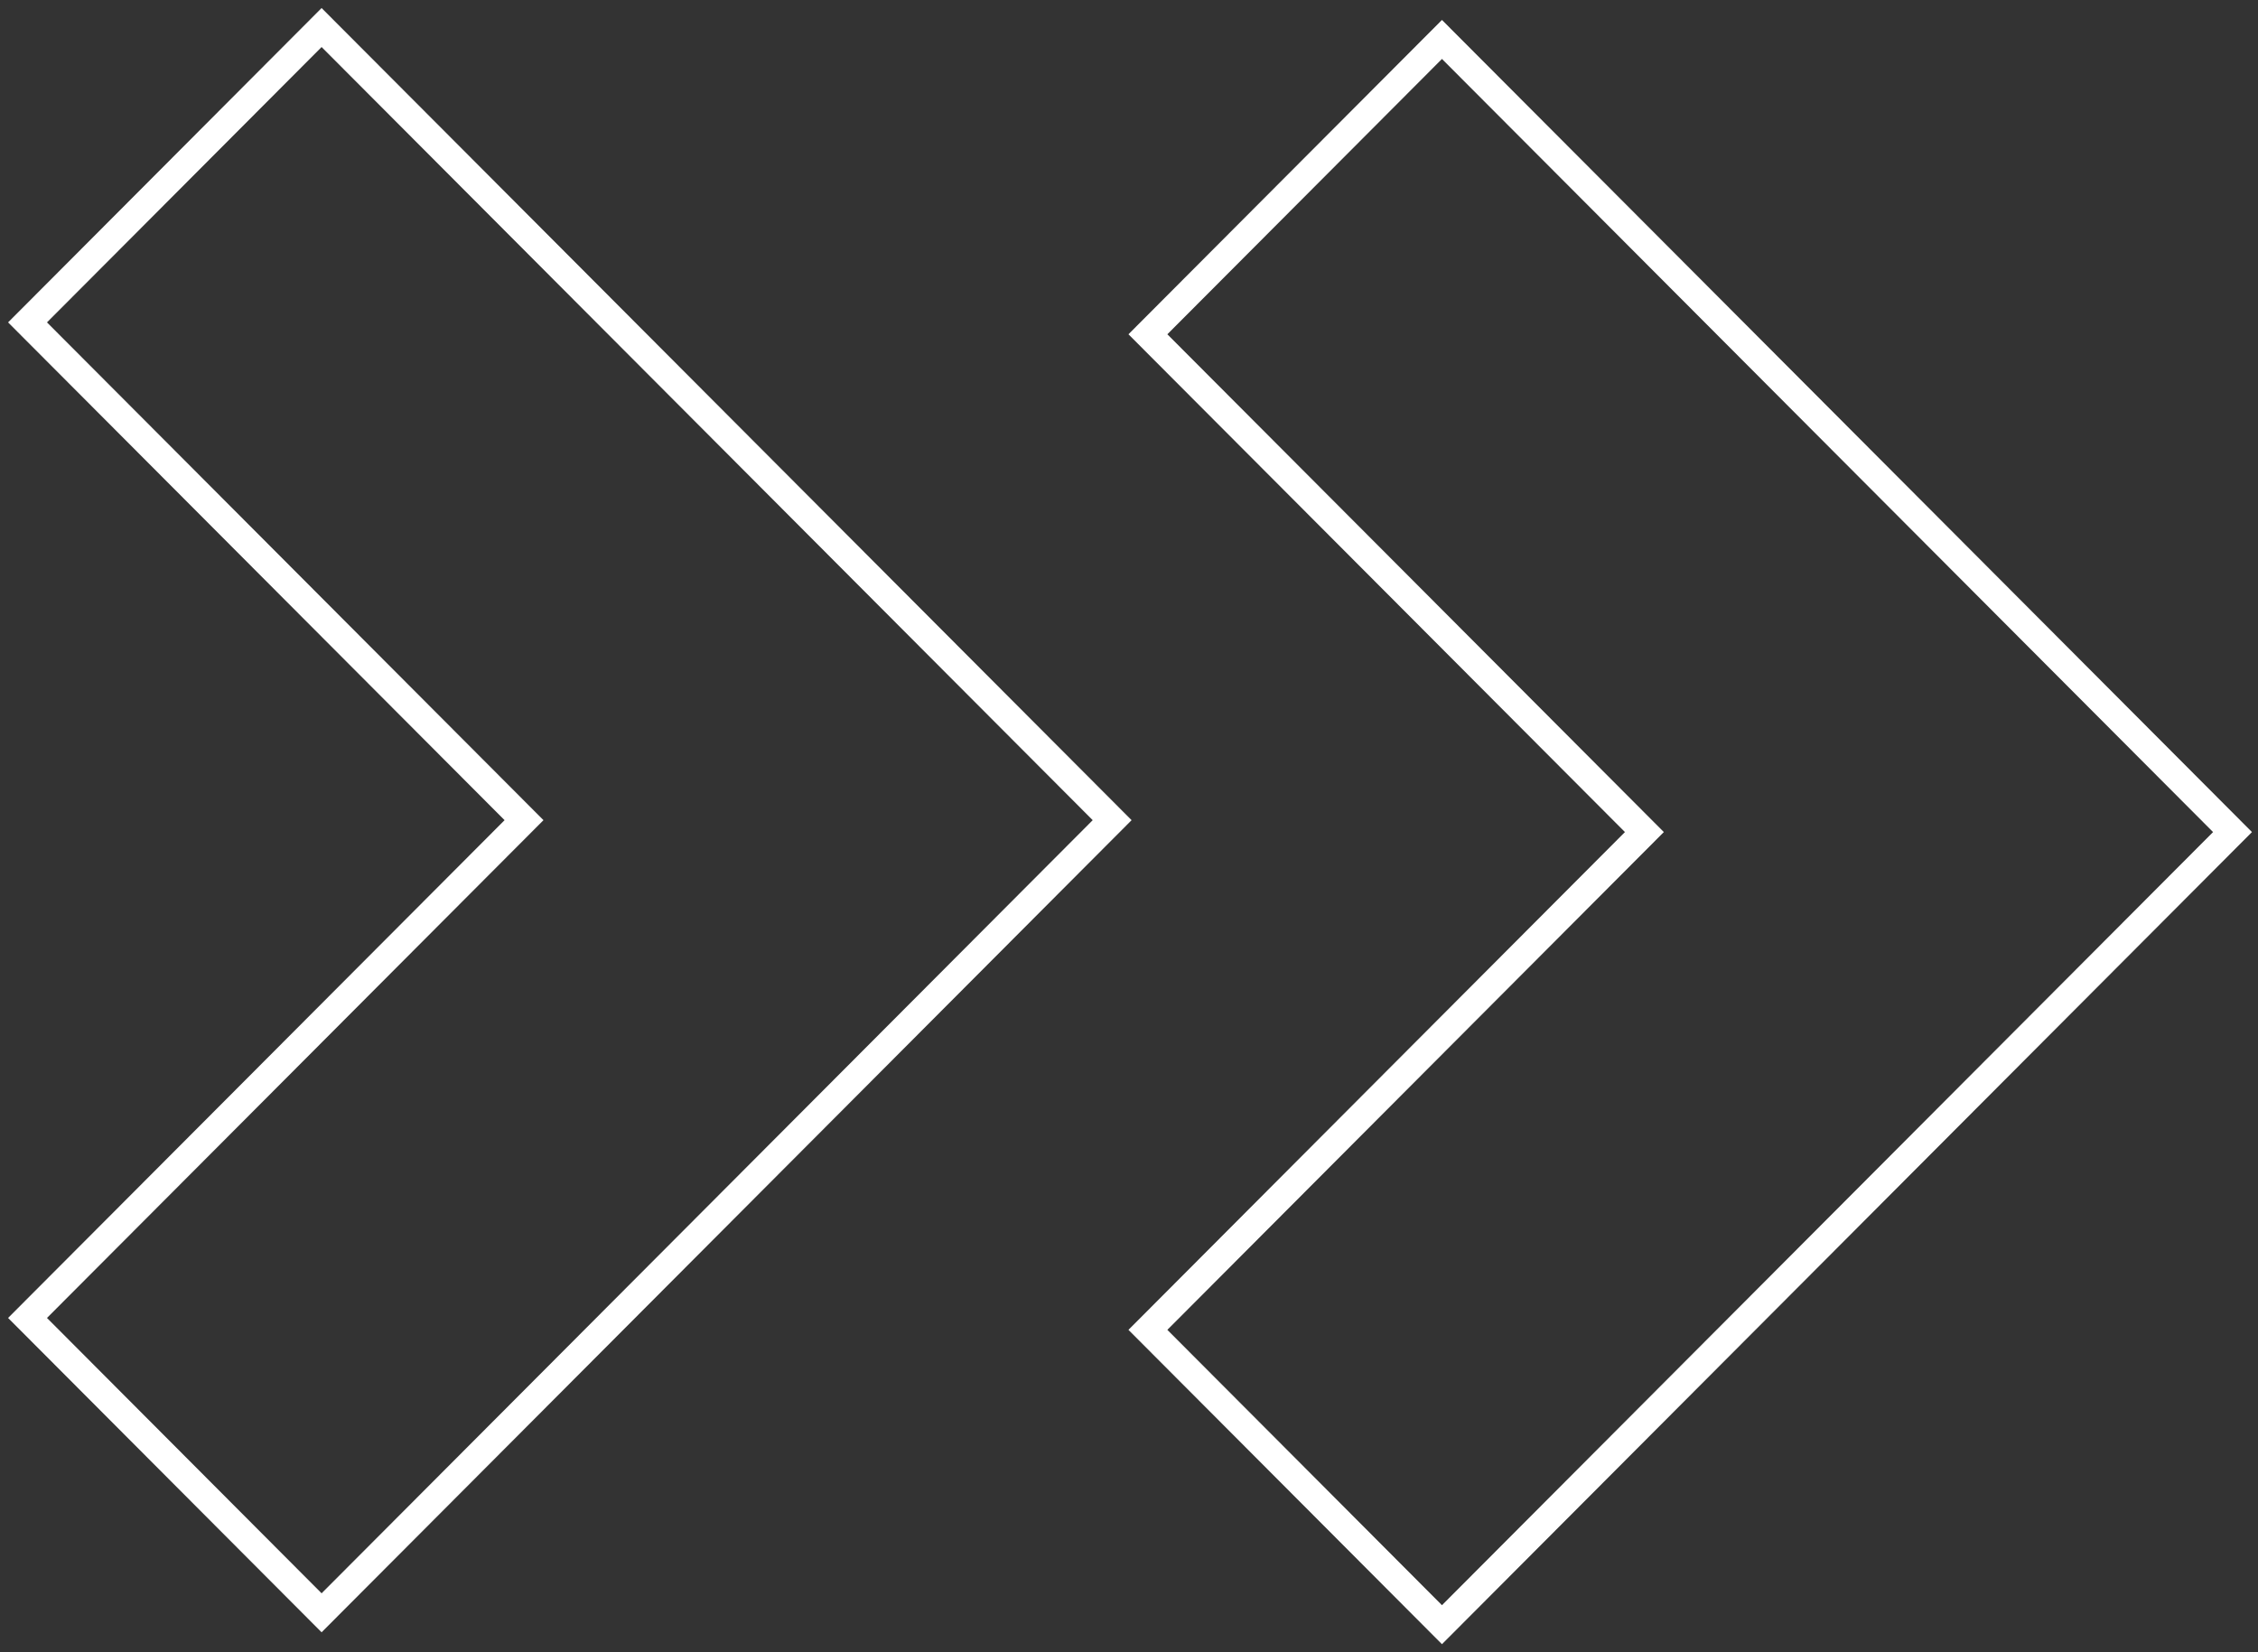 <svg width="164" height="120" viewBox="0 0 164 120" fill="none" xmlns="http://www.w3.org/2000/svg">
<rect x="0" y="0" width="164" height="120" fill="#333333" stroke="none"/>
<path fill-rule="evenodd" clip-rule="evenodd" d="M104.731 117.999L83.373 96.585L119.433 60.432L83.373 24.278L104.731 2.865L162.149 60.432L104.731 117.999Z" stroke="white" stroke-width="2"/>
<path fill-rule="evenodd" clip-rule="evenodd" d="M23.358 117.135L2 95.721L38.06 59.568L2 23.414L23.358 2L80.776 59.568L23.358 117.135Z" stroke="white" stroke-width="2"/>
</svg>
